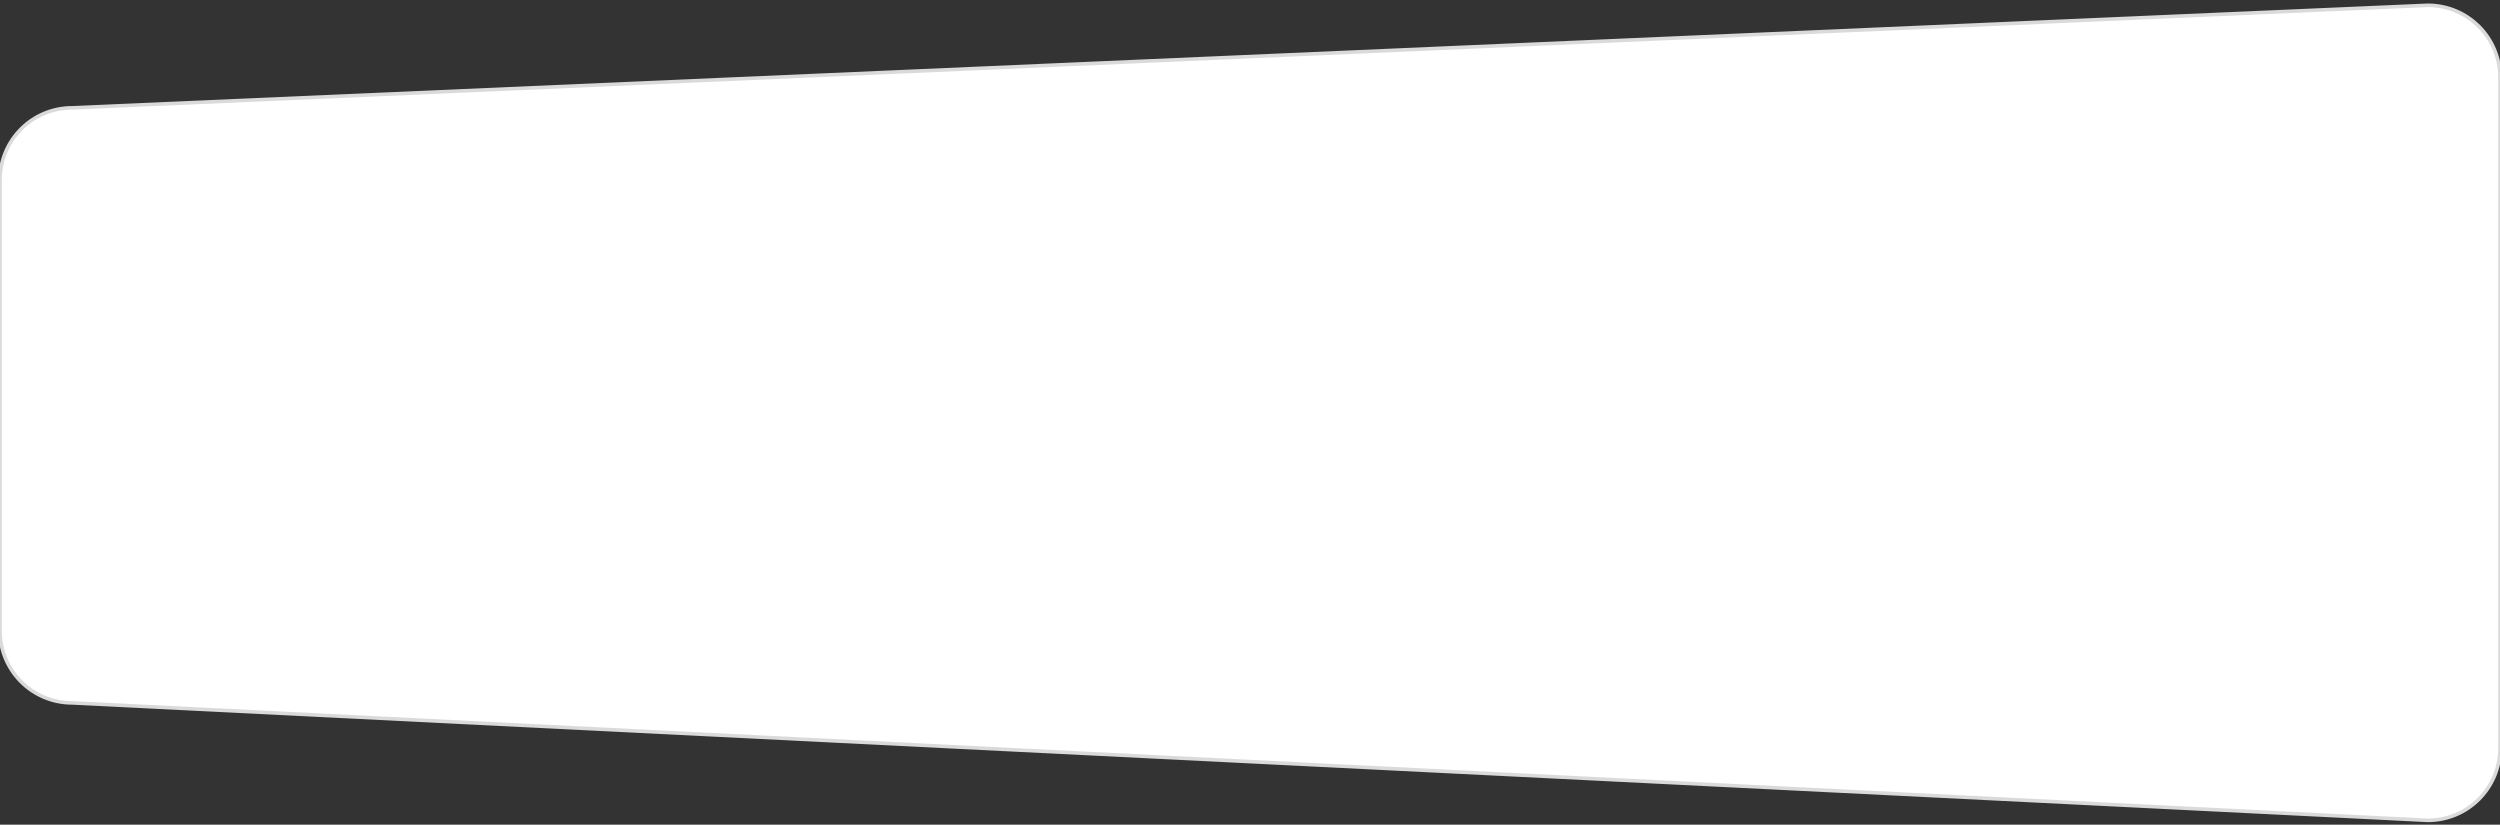 <?xml version="1.0" encoding="utf-8"?>
<!-- Generator: Adobe Illustrator 25.0.1, SVG Export Plug-In . SVG Version: 6.00 Build 0)  -->
<svg version="1.1" id="Capa_1" xmlns="http://www.w3.org/2000/svg" xmlns:xlink="http://www.w3.org/1999/xlink" x="0px" y="0px"
	 viewBox="0 0 519.3 171.3" style="enable-background:new 0 0 519.3 171.3;" xml:space="preserve">
<rect x="0" y="0" width="519.3" height="171.3" fill="#333333" stroke="none"/>
<style type="text/css">
	.st0{fill:#FFFFFF;stroke:#DADADA;stroke-width:0.75;stroke-miterlimit:10;}
</style>
<path class="st0" d="M504.3,170.4L15,146c-8.3,0-15-6.7-15-15V37.4c0-8.3,6.7-15,15-15L504.3,1.1c8.3,0,15,6.7,15,15v139.3
	C519.3,163.7,512.6,170.4,504.3,170.4z"/>
</svg>
